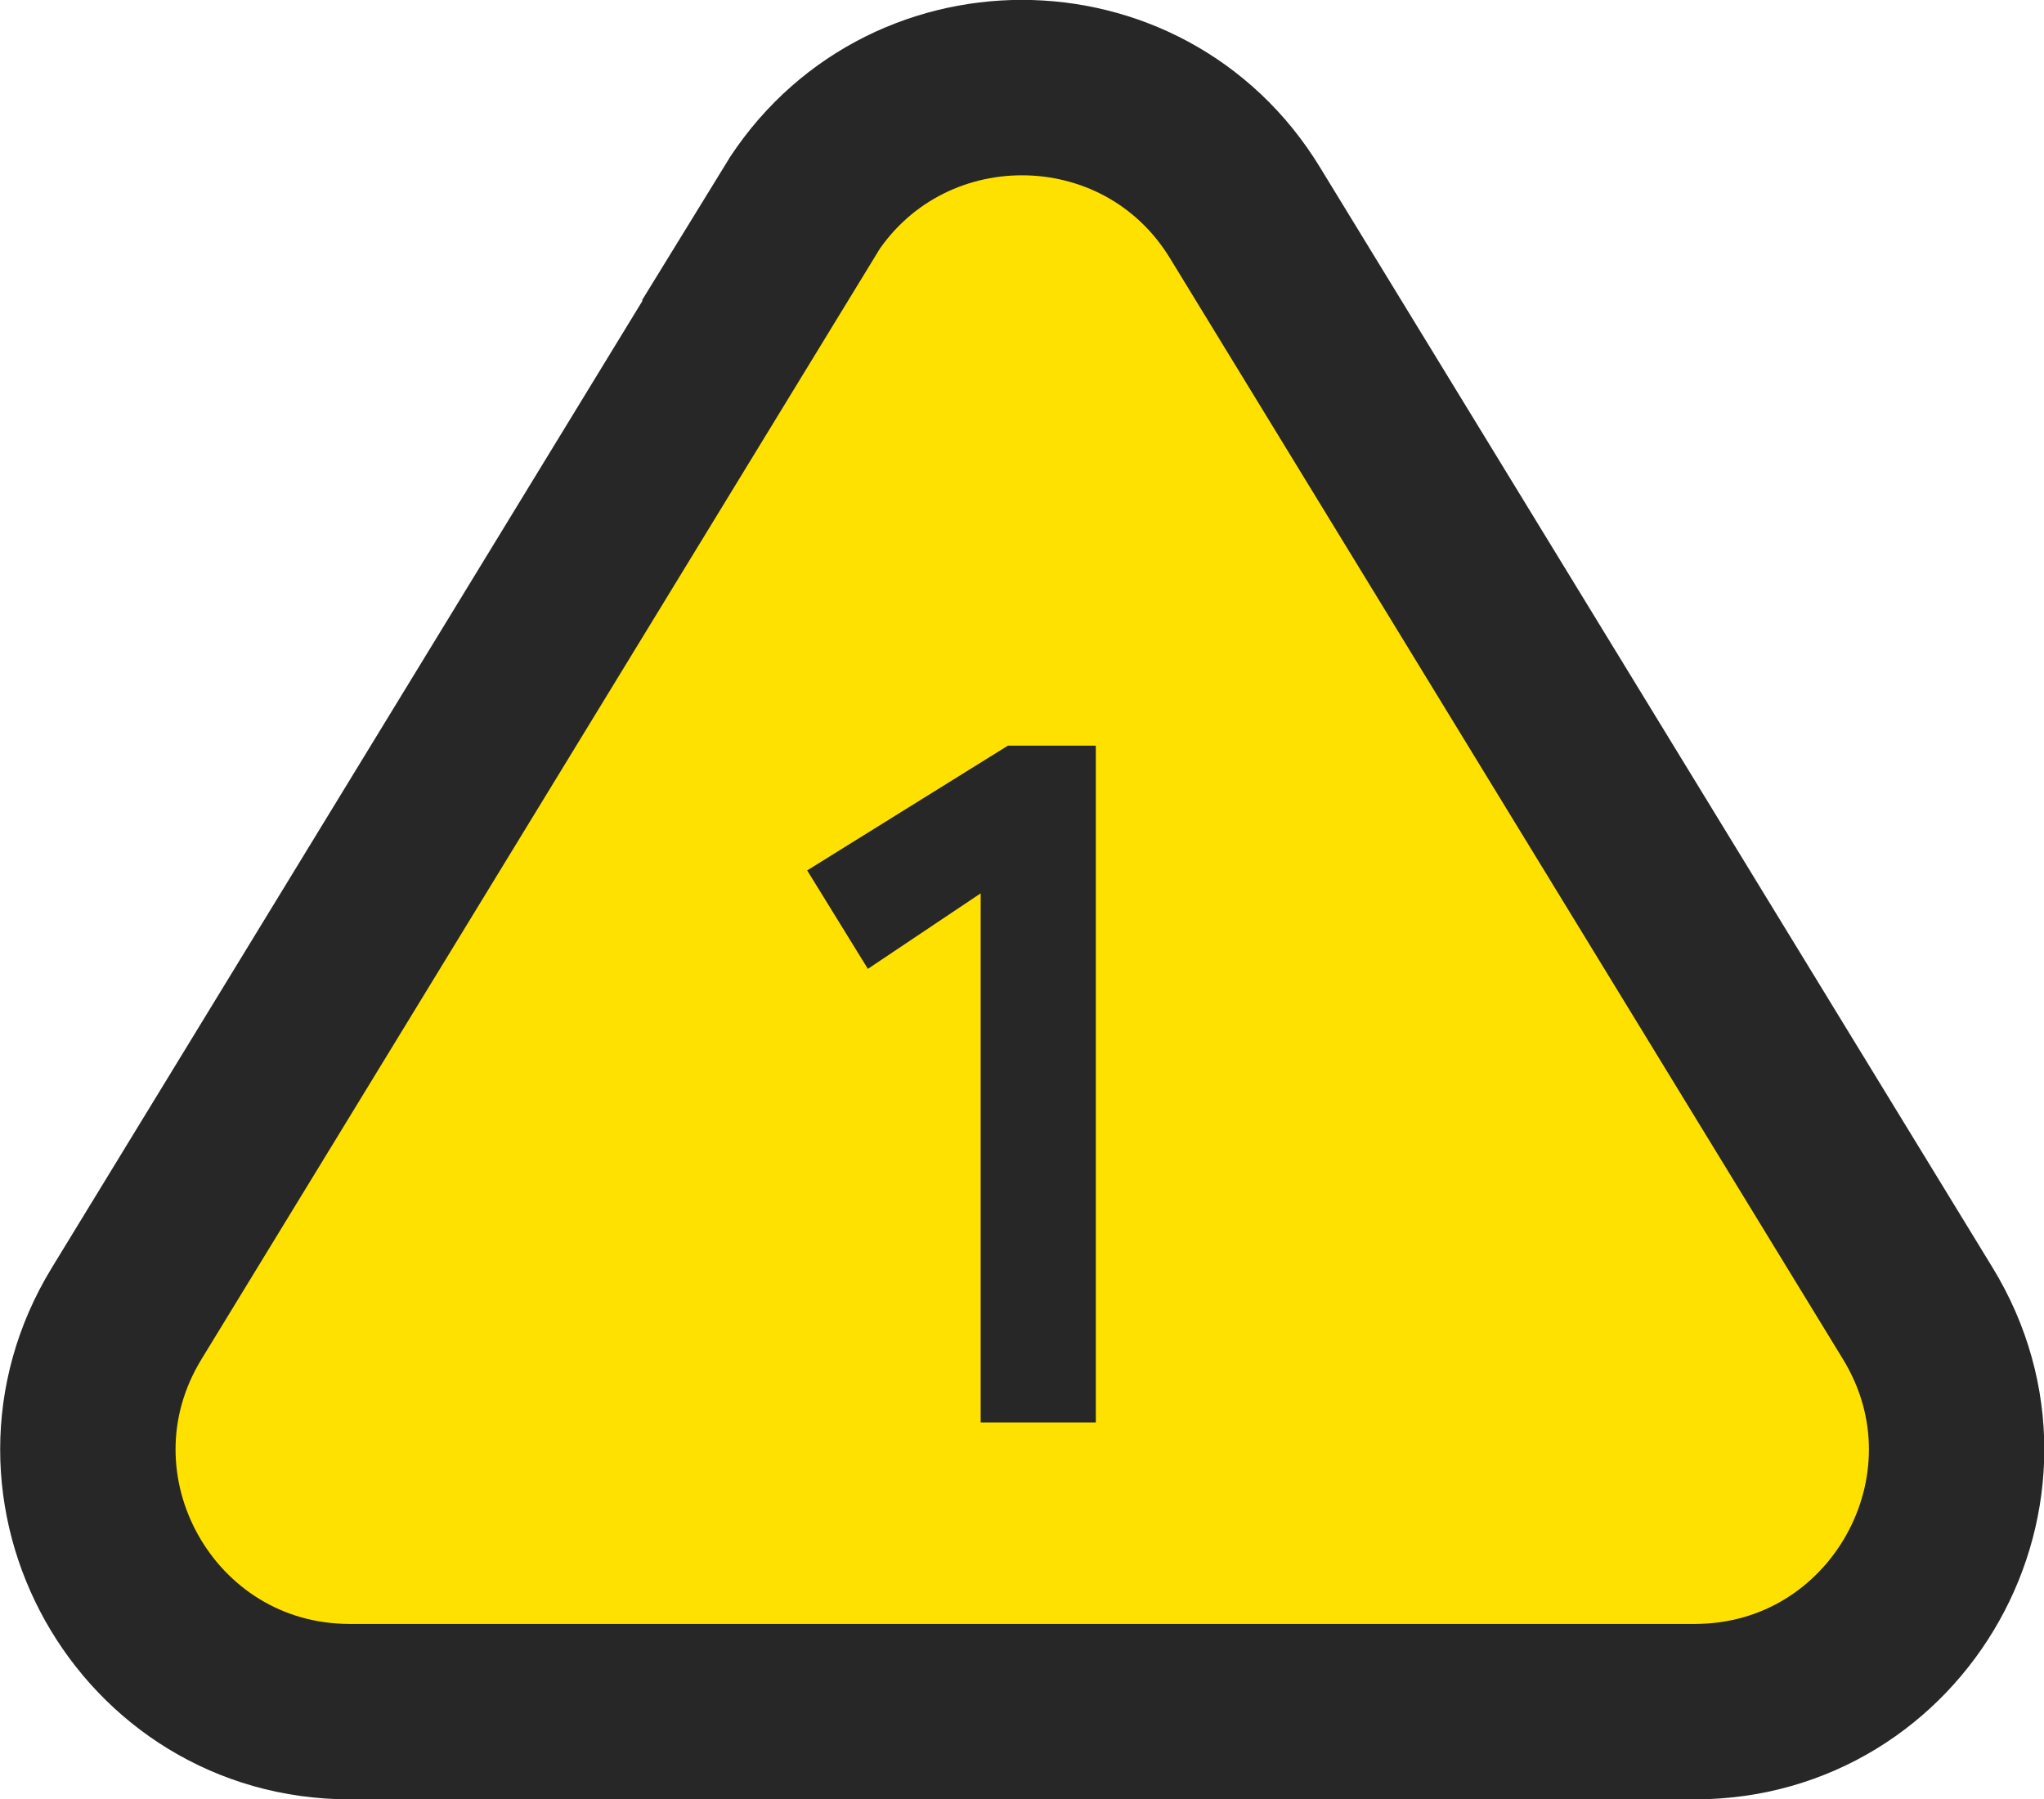 <?xml version="1.0" encoding="UTF-8"?><svg id="_イヤー_2" xmlns="http://www.w3.org/2000/svg" viewBox="0 0 42.77 37.64"><defs><style>.cls-1{fill:#272727;}.cls-2{fill:#ffe100;stroke:#272727;stroke-miterlimit:10;stroke-width:3.67px;}</style></defs><g id="design"><g><path class="cls-2" d="M16.72,4.45L2.65,27.48c-2.23,3.65,.4,8.33,4.67,8.33h28.14c4.27,0,6.9-4.68,4.67-8.33L26.05,4.45c-2.13-3.49-7.2-3.49-9.34,0Z"/><path class="cls-1" d="M20.52,29.76v-11.07l-2.36,1.58-1.27-2.06,4.2-2.61h1.84v14.16h-2.4Z"/></g></g></svg>
